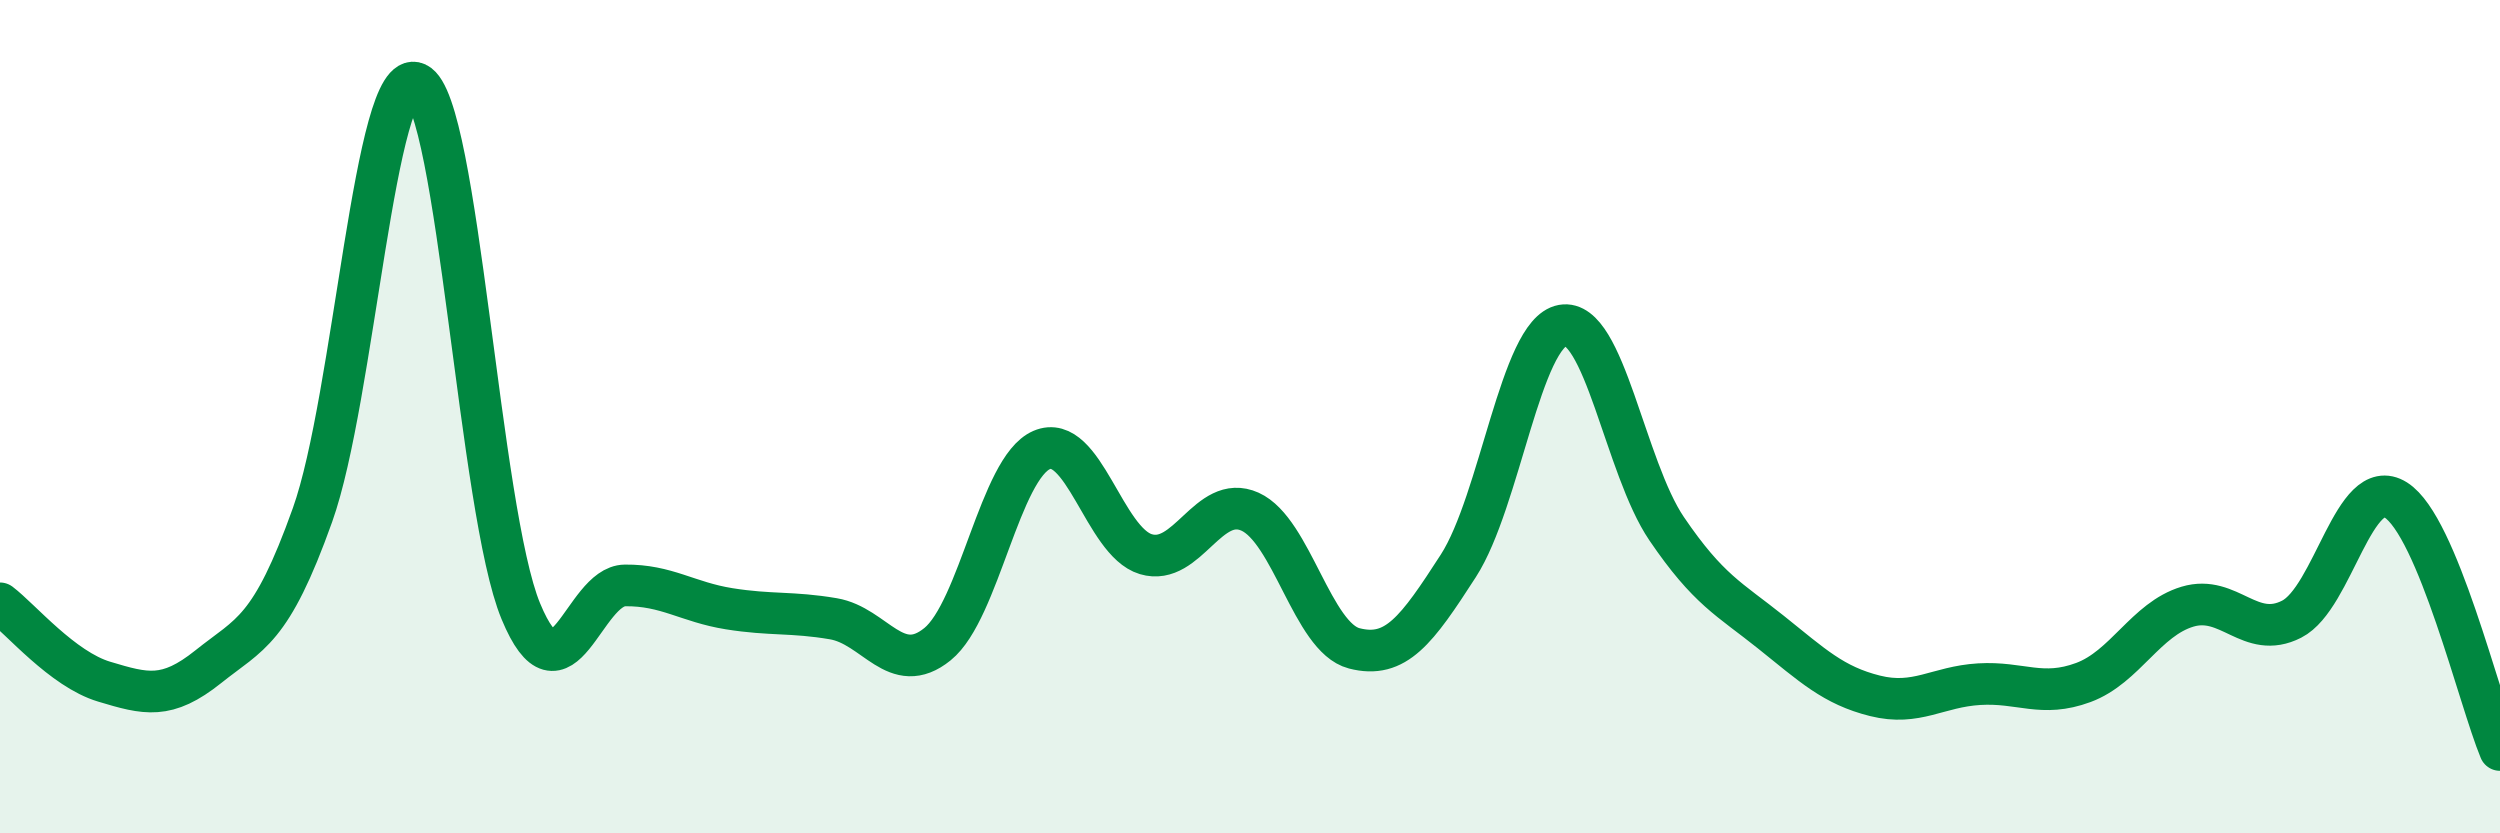 
    <svg width="60" height="20" viewBox="0 0 60 20" xmlns="http://www.w3.org/2000/svg">
      <path
        d="M 0,14.48 C 0.5,14.86 1.5,16.06 2.5,16.36 C 3.5,16.66 4,16.8 5,16 C 6,15.2 6.5,15.16 7.5,12.36 C 8.5,9.56 9,1.54 10,2 C 11,2.46 11.5,12.26 12.5,14.67 C 13.5,17.08 14,14.06 15,14.05 C 16,14.04 16.5,14.45 17.5,14.61 C 18.5,14.77 19,14.68 20,14.85 C 21,15.02 21.5,16.27 22.5,15.46 C 23.5,14.65 24,11.23 25,10.8 C 26,10.37 26.5,13 27.5,13.3 C 28.5,13.6 29,11.83 30,12.28 C 31,12.73 31.5,15.3 32.5,15.56 C 33.5,15.82 34,15.13 35,13.58 C 36,12.03 36.5,7.99 37.5,7.81 C 38.5,7.63 39,11.22 40,12.69 C 41,14.16 41.5,14.37 42.5,15.17 C 43.5,15.97 44,16.45 45,16.7 C 46,16.95 46.5,16.48 47.5,16.42 C 48.5,16.36 49,16.75 50,16.38 C 51,16.01 51.5,14.86 52.5,14.56 C 53.5,14.26 54,15.37 55,14.86 C 56,14.35 56.5,11.37 57.5,12 C 58.5,12.63 59.5,16.8 60,18L60 20L0 20Z"
        fill="#008740"
        opacity="0.1"
        stroke-linecap="round"
        stroke-linejoin="round"
      />
      <path
        d="M 0,14.48 C 0.5,14.86 1.5,16.06 2.5,16.36 C 3.5,16.66 4,16.8 5,16 C 6,15.2 6.5,15.16 7.5,12.36 C 8.5,9.56 9,1.54 10,2 C 11,2.46 11.5,12.26 12.5,14.67 C 13.5,17.08 14,14.06 15,14.05 C 16,14.04 16.5,14.45 17.5,14.61 C 18.5,14.77 19,14.68 20,14.85 C 21,15.02 21.5,16.27 22.5,15.46 C 23.5,14.65 24,11.23 25,10.8 C 26,10.37 26.5,13 27.5,13.3 C 28.5,13.6 29,11.83 30,12.28 C 31,12.73 31.5,15.3 32.5,15.56 C 33.5,15.82 34,15.13 35,13.58 C 36,12.03 36.5,7.99 37.5,7.81 C 38.5,7.63 39,11.22 40,12.69 C 41,14.16 41.5,14.37 42.5,15.17 C 43.5,15.97 44,16.45 45,16.7 C 46,16.95 46.5,16.48 47.5,16.42 C 48.5,16.36 49,16.75 50,16.38 C 51,16.01 51.5,14.86 52.5,14.56 C 53.5,14.26 54,15.37 55,14.86 C 56,14.35 56.5,11.37 57.5,12 C 58.5,12.63 59.5,16.8 60,18"
        stroke="#008740"
        stroke-width="1"
        fill="none"
        stroke-linecap="round"
        stroke-linejoin="round"
      />
    </svg>
  